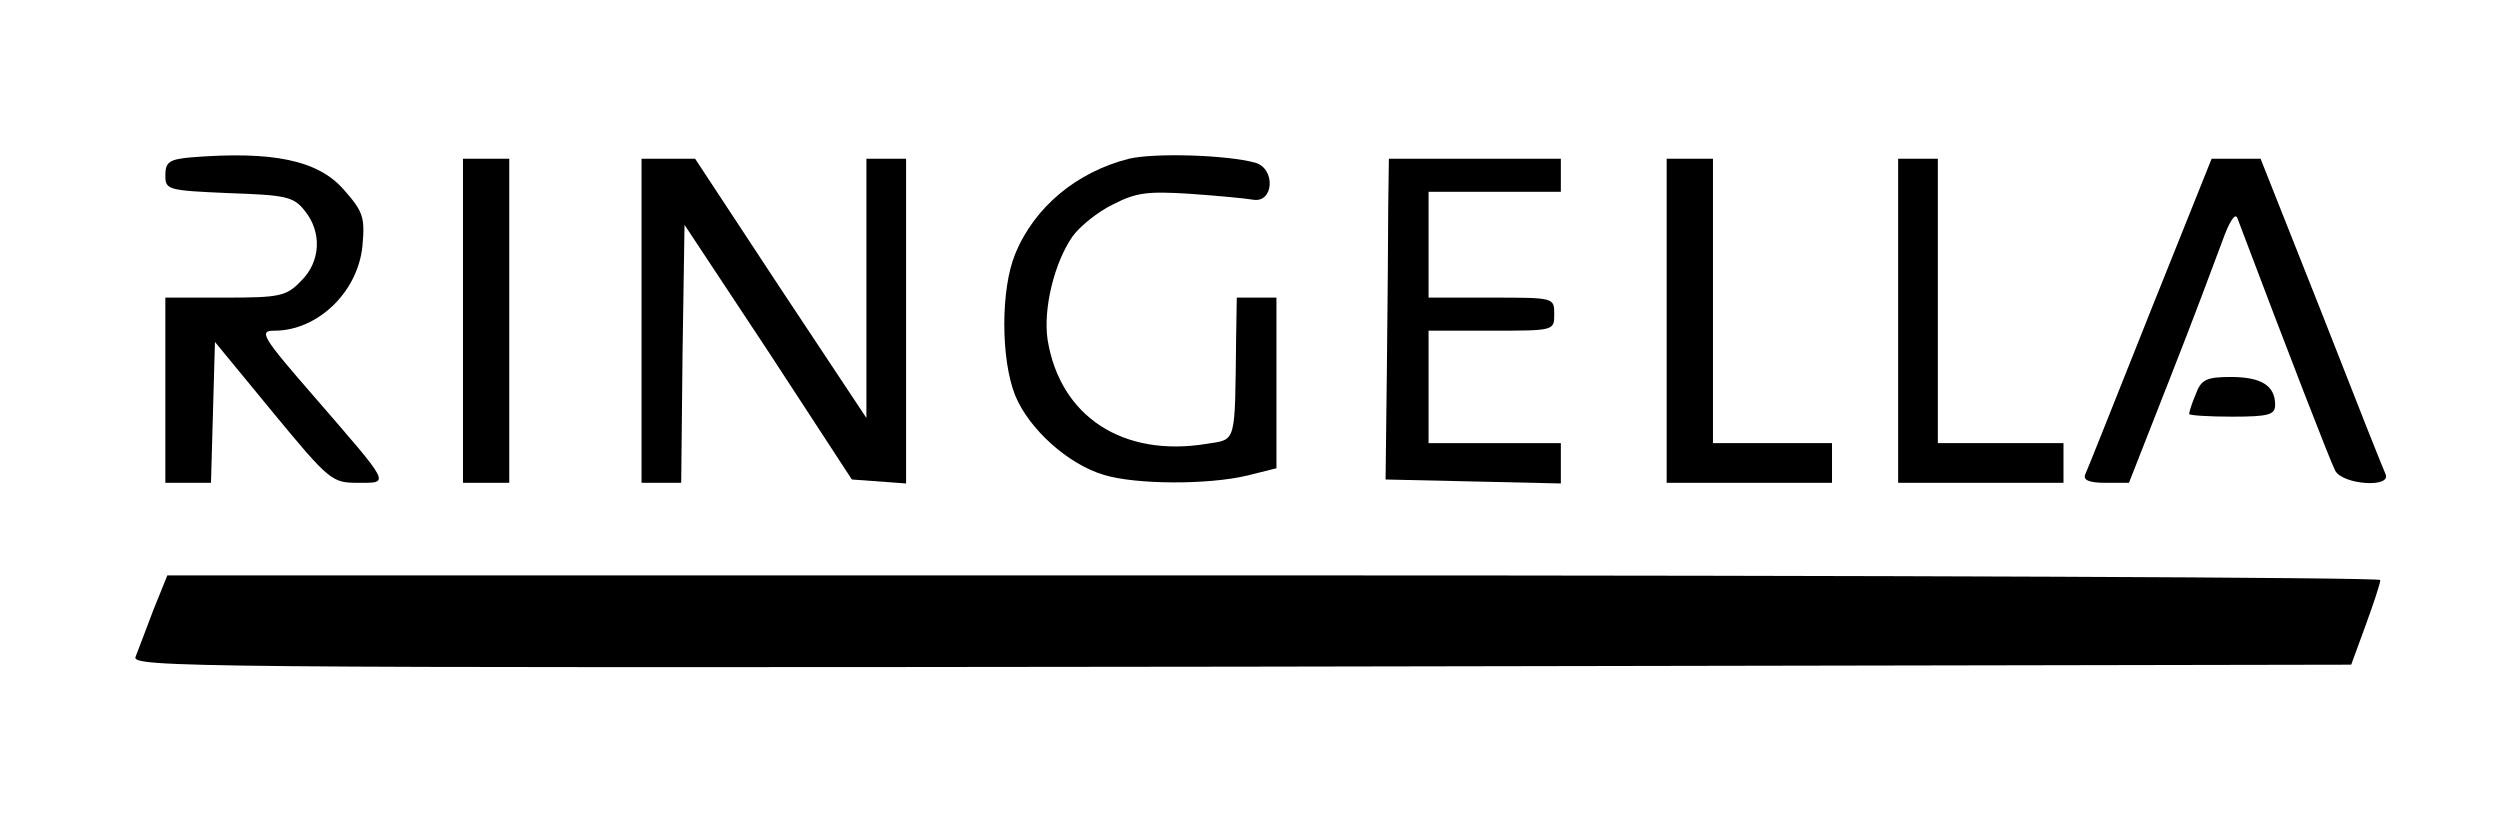<?xml version="1.0" standalone="no"?>
<!DOCTYPE svg PUBLIC "-//W3C//DTD SVG 20010904//EN"
 "http://www.w3.org/TR/2001/REC-SVG-20010904/DTD/svg10.dtd">
<svg version="1.0" xmlns="http://www.w3.org/2000/svg"
 width="378pt" height="124pt" viewBox="0 0 378 124"
 preserveAspectRatio="xMidYMid meet">

<g transform="translate(0,124) scale(0.1,-0.1)"
fill="#000000" stroke="none">
<path d="M288 1002 c-32 -3 -38 -7 -38 -27 0 -22 3 -23 96 -27 86 -3 98 -5
115 -27 26 -32 24 -77 -6 -106 -22 -23 -32 -25 -115 -25 l-90 0 0 -140 0 -140
35 0 34 0 3 106 3 107 88 -107 c85 -103 89 -106 128 -106 49 0 51 -5 -64 128
-82 94 -86 102 -62 102 65 0 126 58 133 128 4 44 1 52 -28 85 -39 45 -108 59
-232 49z"/>
<path d="M1707 1000 c-79 -20 -143 -73 -172 -144 -22 -53 -22 -159 0 -214 21
-51 80 -104 134 -120 49 -15 159 -15 217 -1 l44 11 0 129 0 129 -30 0 -30 0
-1 -62 c-2 -160 1 -152 -44 -159 -127 -21 -222 41 -241 157 -7 47 10 117 38
157 11 15 38 37 61 48 35 18 52 20 116 16 42 -3 85 -7 96 -9 31 -5 34 47 3 56
-44 12 -153 15 -191 6z"/>
<path d="M700 755 l0 -245 35 0 35 0 0 245 0 245 -35 0 -35 0 0 -245z"/>
<path d="M970 755 l0 -245 30 0 30 0 2 195 3 195 127 -192 126 -193 41 -3 41
-3 0 245 0 246 -30 0 -30 0 0 -196 0 -196 -130 196 -129 196 -41 0 -40 0 0
-245z"/>
<path d="M2099 928 c0 -40 -1 -149 -2 -243 l-2 -170 133 -3 132 -3 0 31 0 30
-100 0 -100 0 0 85 0 85 95 0 c95 0 95 0 95 25 0 25 0 25 -95 25 l-95 0 0 80
0 80 100 0 100 0 0 25 0 25 -130 0 -130 0 -1 -72z"/>
<path d="M2520 755 l0 -245 125 0 125 0 0 30 0 30 -90 0 -90 0 0 215 0 215
-35 0 -35 0 0 -245z"/>
<path d="M2870 755 l0 -245 125 0 125 0 0 30 0 30 -95 0 -95 0 0 215 0 215
-30 0 -30 0 0 -245z"/>
<path d="M3251 768 c-51 -128 -95 -239 -98 -245 -4 -9 6 -13 30 -13 l36 0 62
158 c34 86 69 180 79 207 11 31 20 44 23 35 77 -204 141 -369 148 -382 12 -21
85 -26 76 -5 -3 6 -47 117 -97 245 l-92 232 -37 0 -37 0 -93 -232z"/>
<path d="M3320 644 c-6 -14 -10 -27 -10 -30 0 -2 29 -4 65 -4 56 0 65 3 65 18
0 29 -21 42 -67 42 -37 0 -45 -4 -53 -26z"/>
<path d="M232 318 c-11 -29 -23 -61 -27 -71 -7 -16 75 -17 1671 -15 l1679 3
22 60 c12 33 22 63 22 68 1 4 -752 7 -1673 7 l-1673 0 -21 -52z"/>
</g>
</svg>
